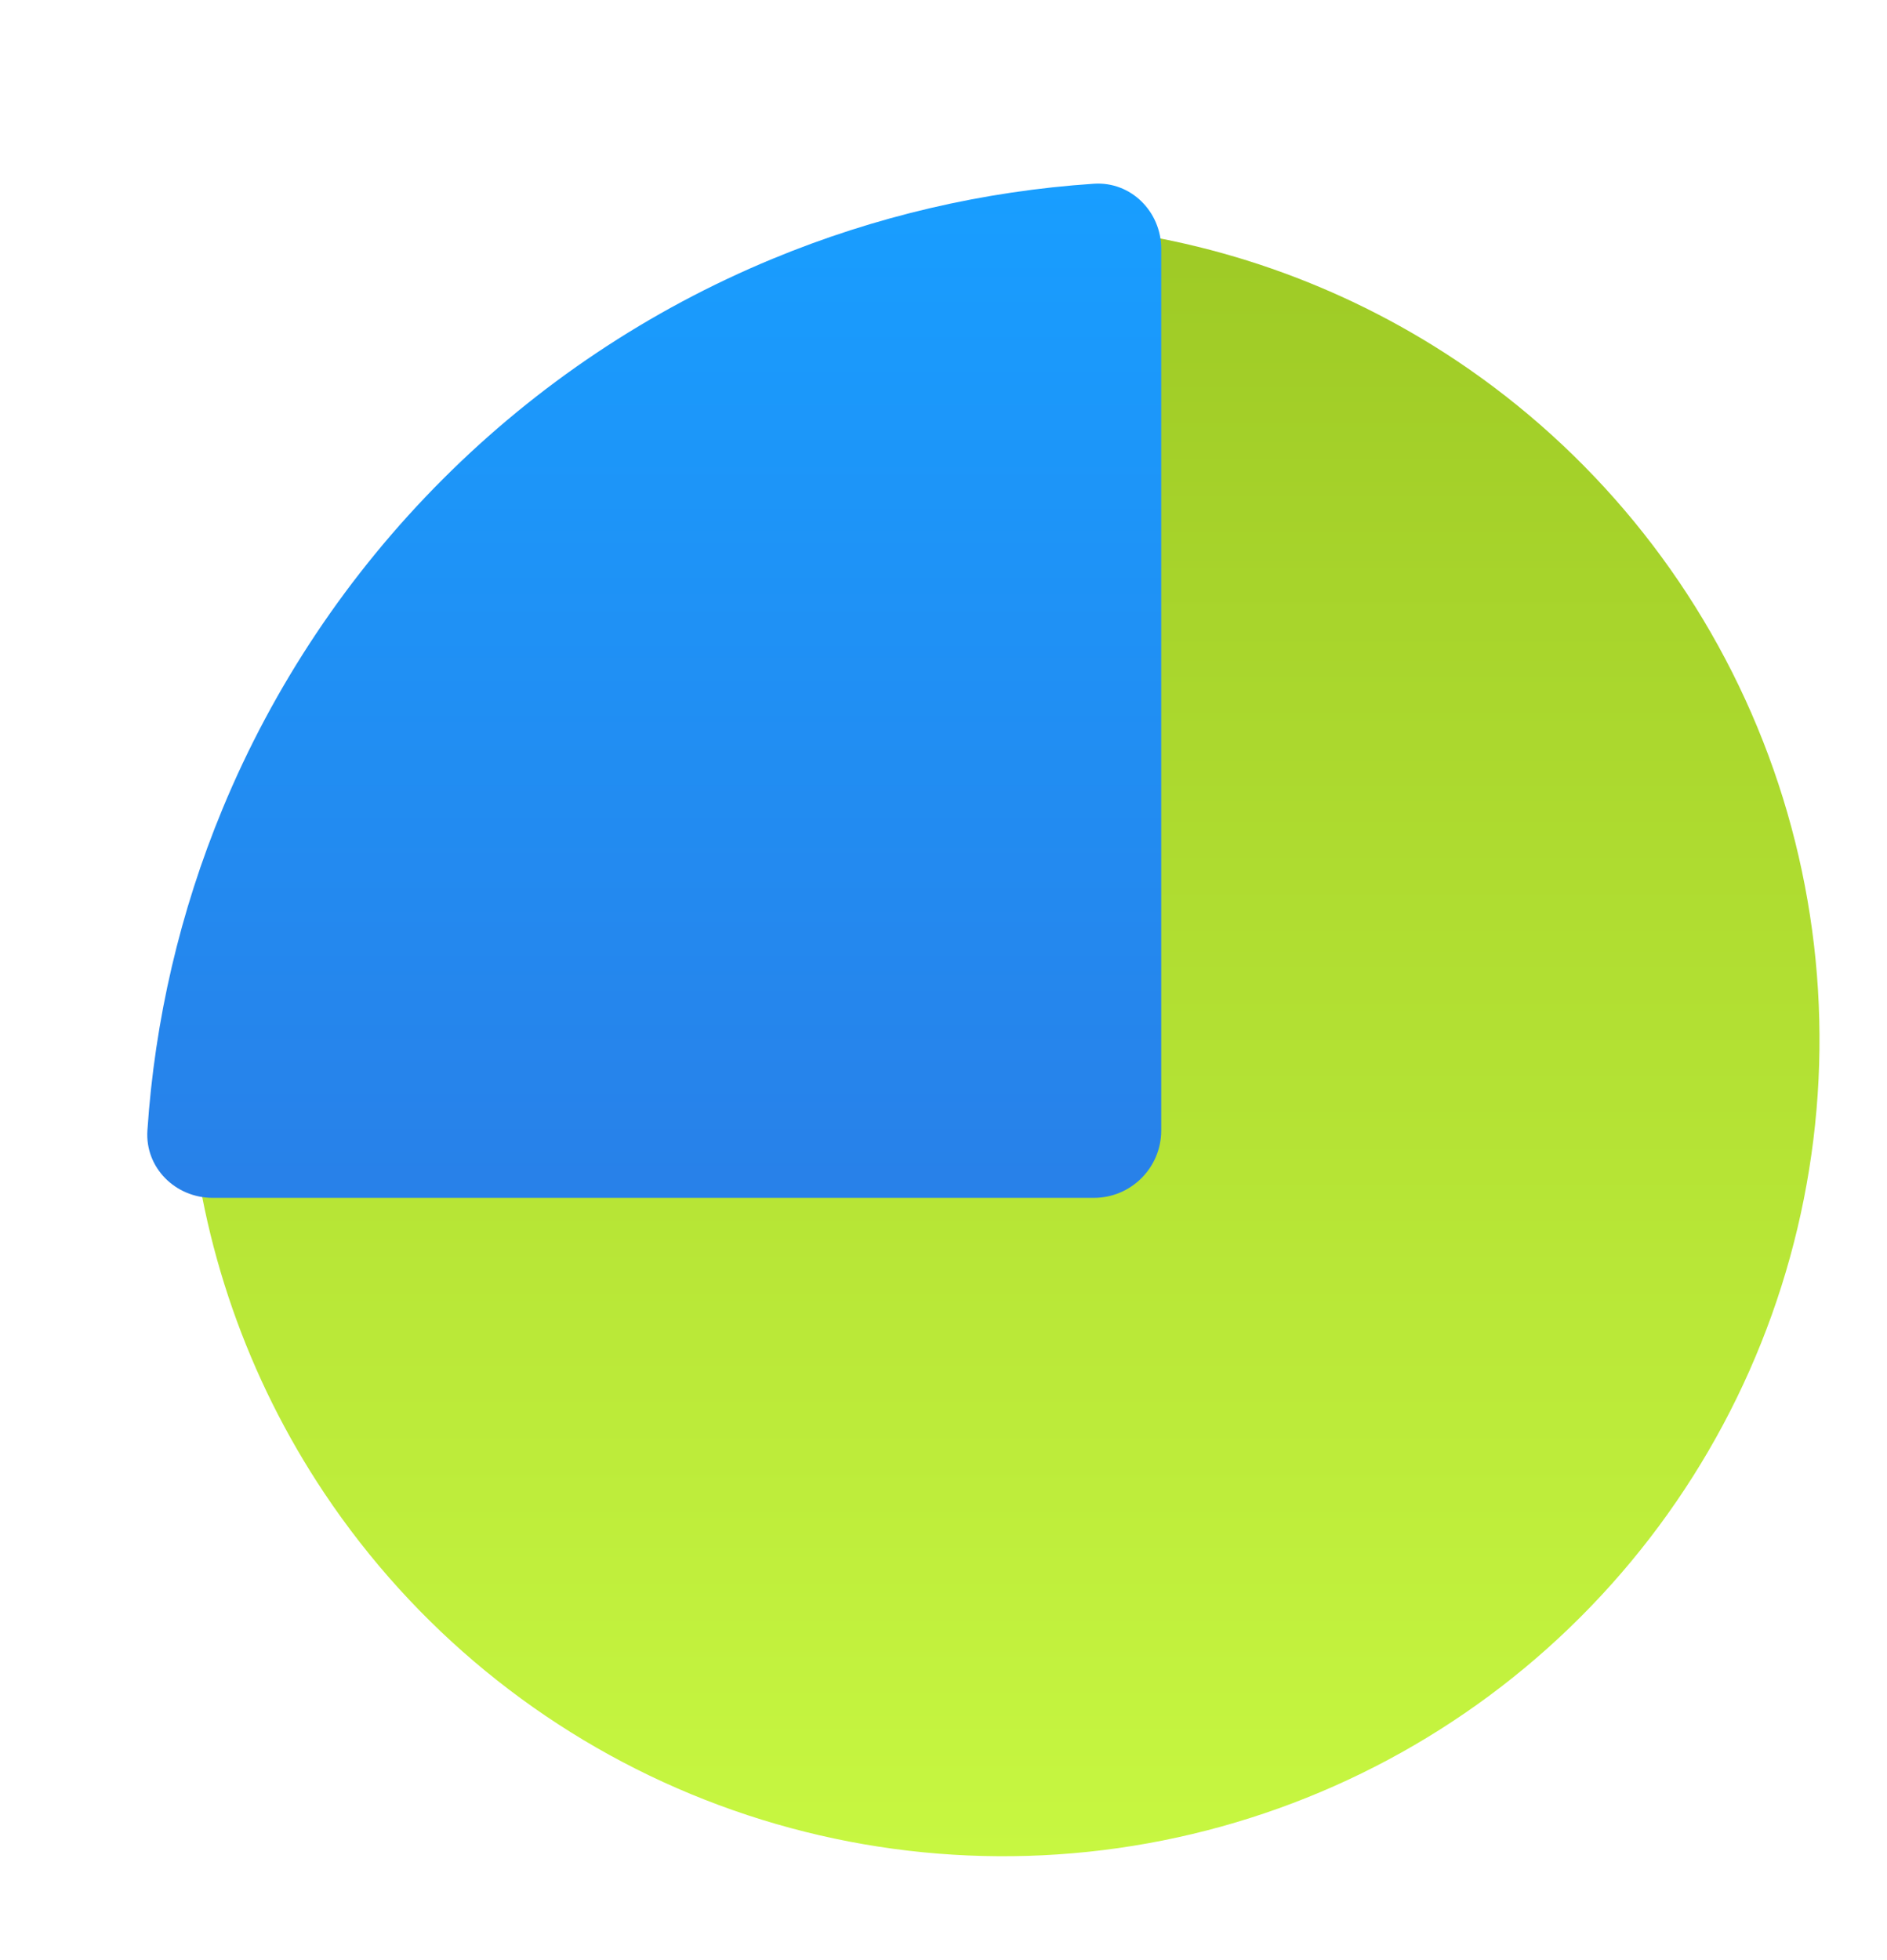 <svg width="26" height="27" viewBox="0 0 26 27" fill="none" xmlns="http://www.w3.org/2000/svg">
<g clip-path="url(#clip0_218_252)">
<path d="M3.504 14.322C2.991 14.322 2.571 14.738 2.614 15.249C2.771 17.147 3.407 18.979 4.471 20.571C5.707 22.42 7.463 23.862 9.519 24.713C11.574 25.564 13.835 25.787 16.017 25.353C18.199 24.919 20.203 23.848 21.776 22.275C23.349 20.702 24.42 18.698 24.854 16.516C25.288 14.334 25.065 12.073 24.214 10.018C23.363 7.963 21.921 6.206 20.072 4.97C18.48 3.907 16.648 3.27 14.75 3.113C14.239 3.071 13.823 3.49 13.823 4.003L13.823 13.393C13.823 13.906 13.407 14.322 12.894 14.322L3.504 14.322Z" fill="url(#paint0_linear_218_252)"/>
<g style="mix-blend-mode:multiply">
<path d="M2.929 16.5C2.416 16.5 1.997 16.084 2.031 15.572C2.132 14.051 2.481 12.555 3.066 11.142C3.769 9.444 4.801 7.901 6.101 6.601C7.401 5.3 8.944 4.269 10.643 3.566C12.055 2.981 13.551 2.632 15.072 2.531C15.584 2.497 16 2.916 16 3.428L16 15.572C16 16.084 15.585 16.5 15.072 16.5L2.929 16.5Z" fill="url(#paint1_linear_218_252)"/>
</g>
</g>
<defs>
<linearGradient id="paint0_linear_218_252" x1="13.823" y1="25.569" x2="13.823" y2="3.074" gradientUnits="userSpaceOnUse">
<stop stop-color="#C7F741"/>
<stop offset="1" stop-color="#9ECA25"/>
</linearGradient>
<linearGradient id="paint1_linear_218_252" x1="16" y1="2.5" x2="16" y2="30.5" gradientUnits="userSpaceOnUse">
<stop stop-color="#189EFF"/>
<stop offset="1" stop-color="#3863D2"/>
</linearGradient>
<clipPath id="clip0_218_252">
<rect width="26" height="26" fill="white" transform="translate(0 0.5)"/>
</clipPath>
</defs>
</svg>
